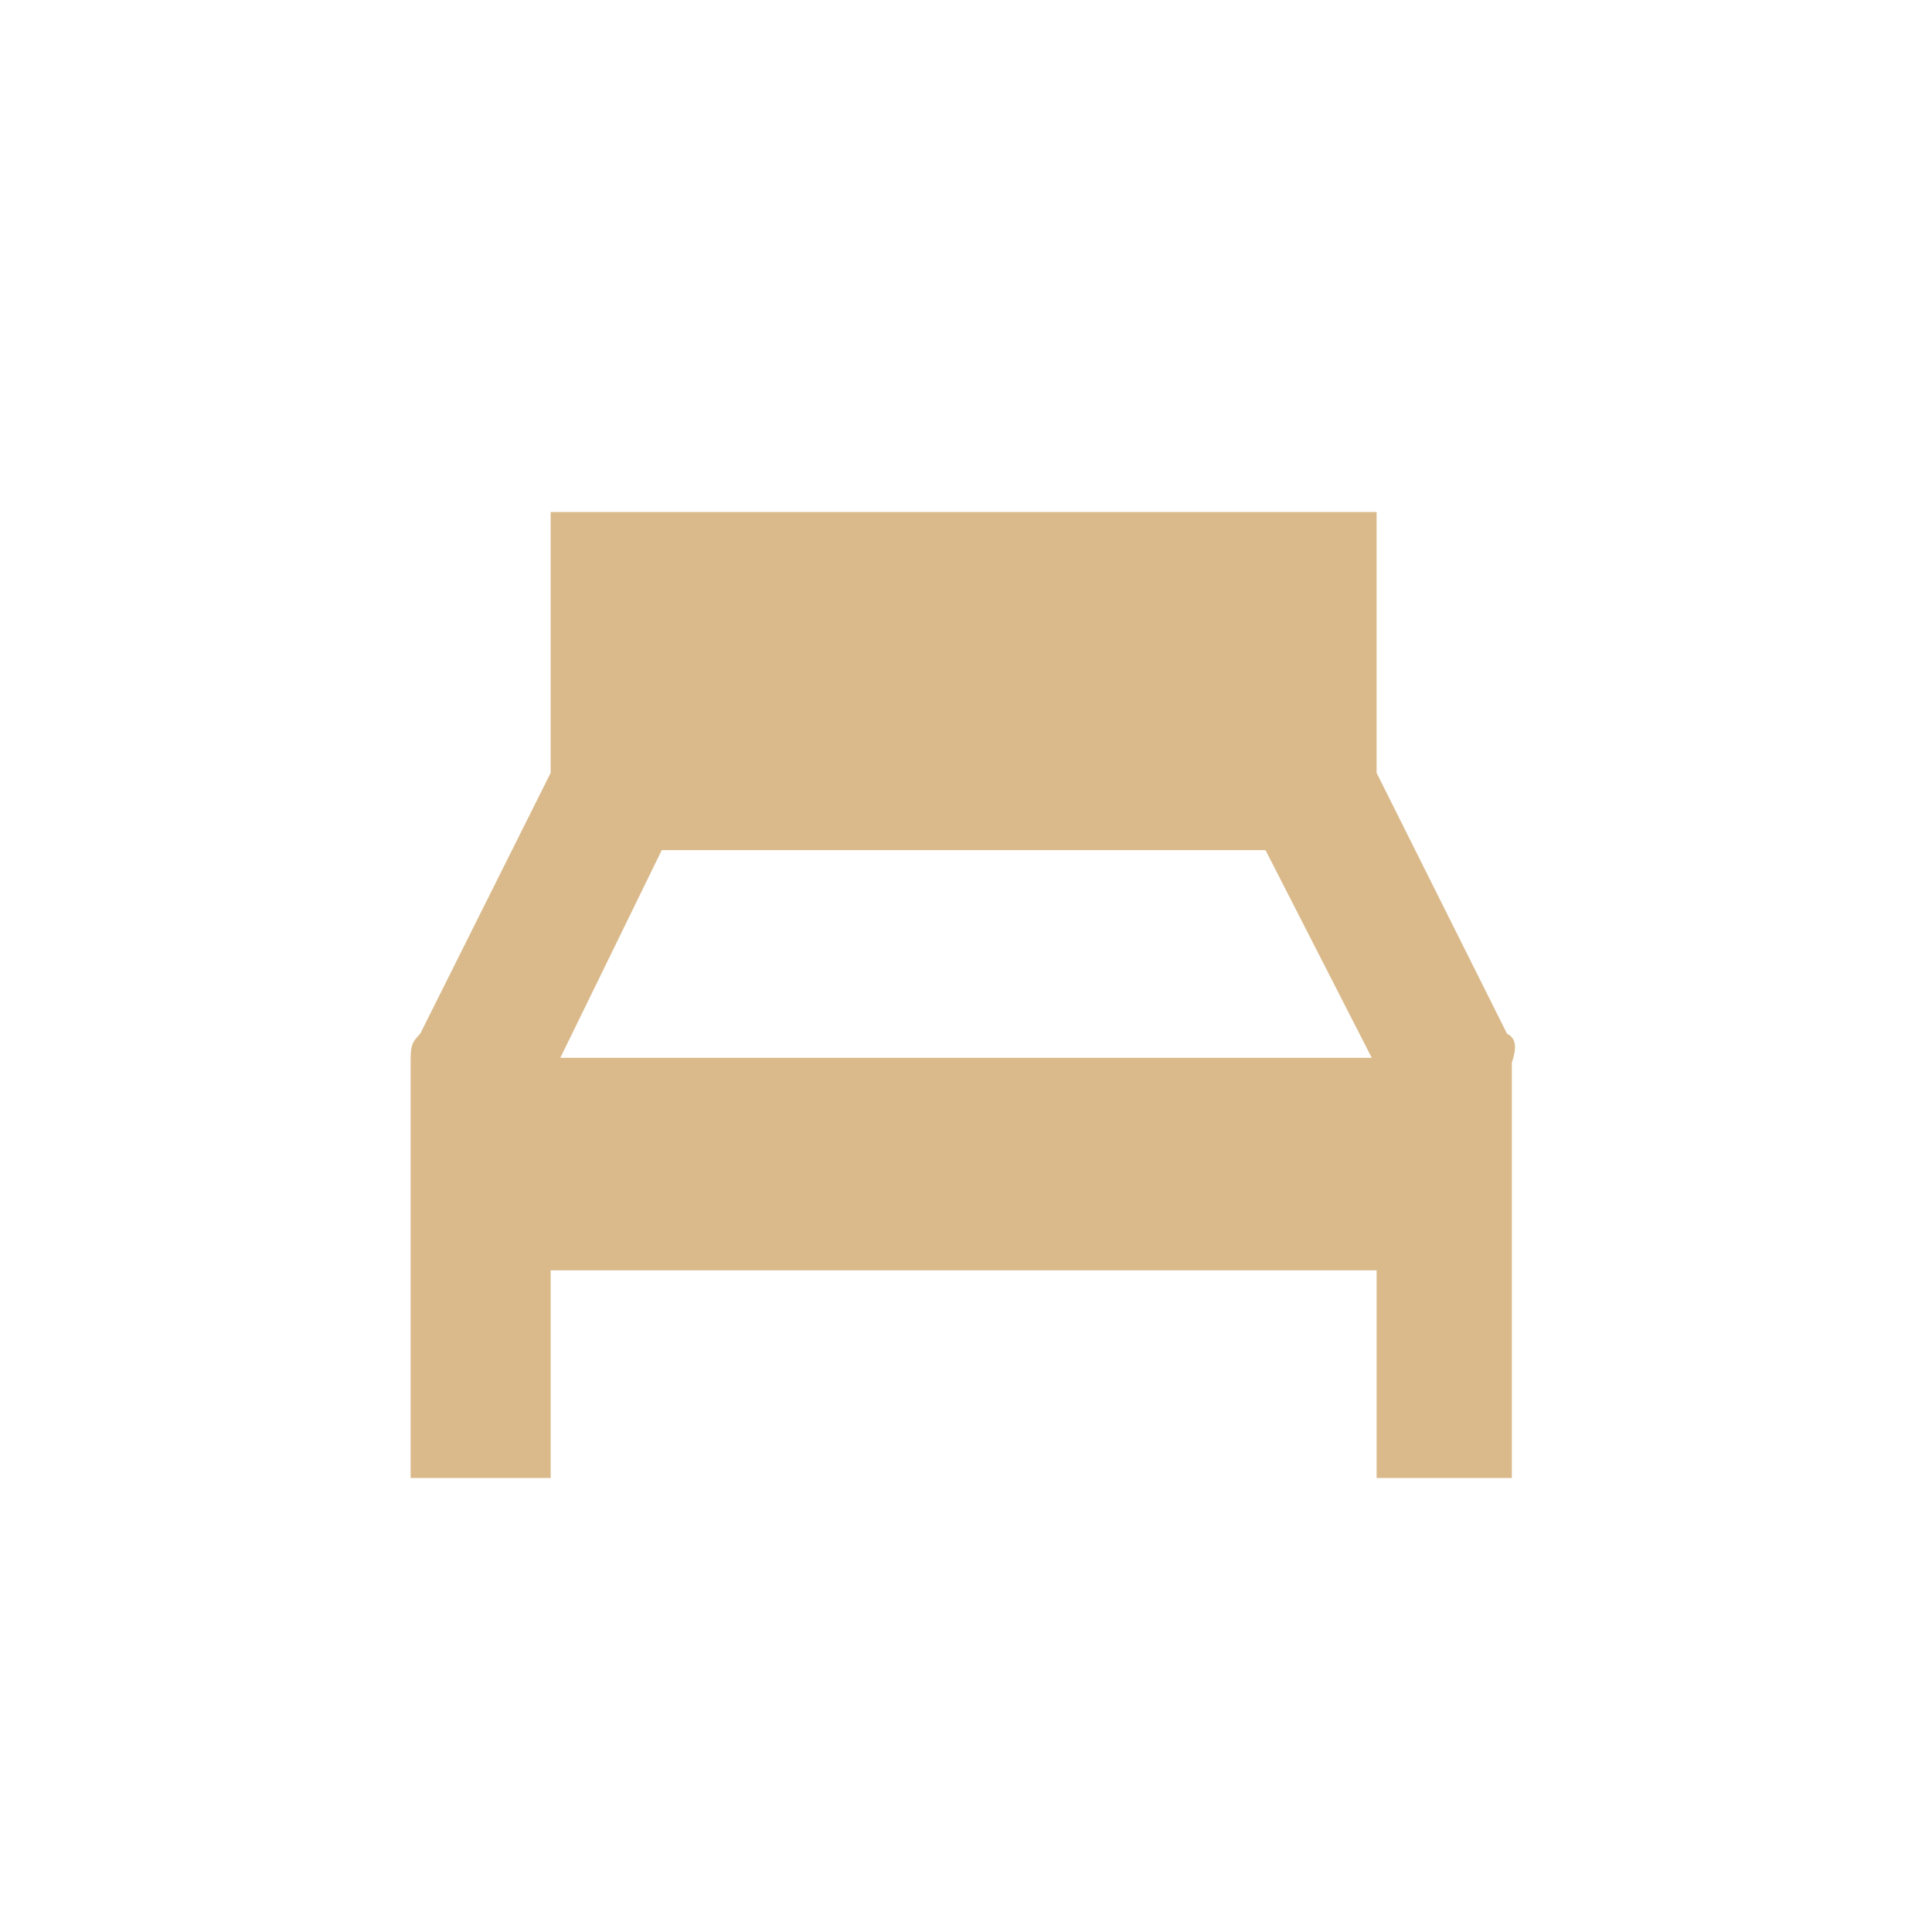 <?xml version="1.0" encoding="utf-8"?>
<!-- Generator: Adobe Illustrator 28.3.0, SVG Export Plug-In . SVG Version: 6.00 Build 0)  -->
<svg version="1.1" id="Calque_1" xmlns="http://www.w3.org/2000/svg" xmlns:xlink="http://www.w3.org/1999/xlink" x="0px" y="0px"
	 viewBox="0 0 40 40" style="enable-background:new 0 0 40 40;" xml:space="preserve">
<style type="text/css">
	.st0{fill:#DABA8B;}
</style>
<g transform="translate(-99.659 0.001)">
	<g transform="translate(99.66)">
		<path class="st0" d="M31.2,21.4l-2.7-5.4v-5.4H11.4V16l-2.7,5.4c-0.2,0.2-0.2,0.3-0.2,0.6v8.6h2.9v-4.3h17.1v4.3h2.8v-8.6
			C31.4,21.7,31.4,21.5,31.2,21.4z M28.4,21.9H11.6l2.1-4.3h12.5L28.4,21.9z"/>
	</g>
</g>
</svg>
